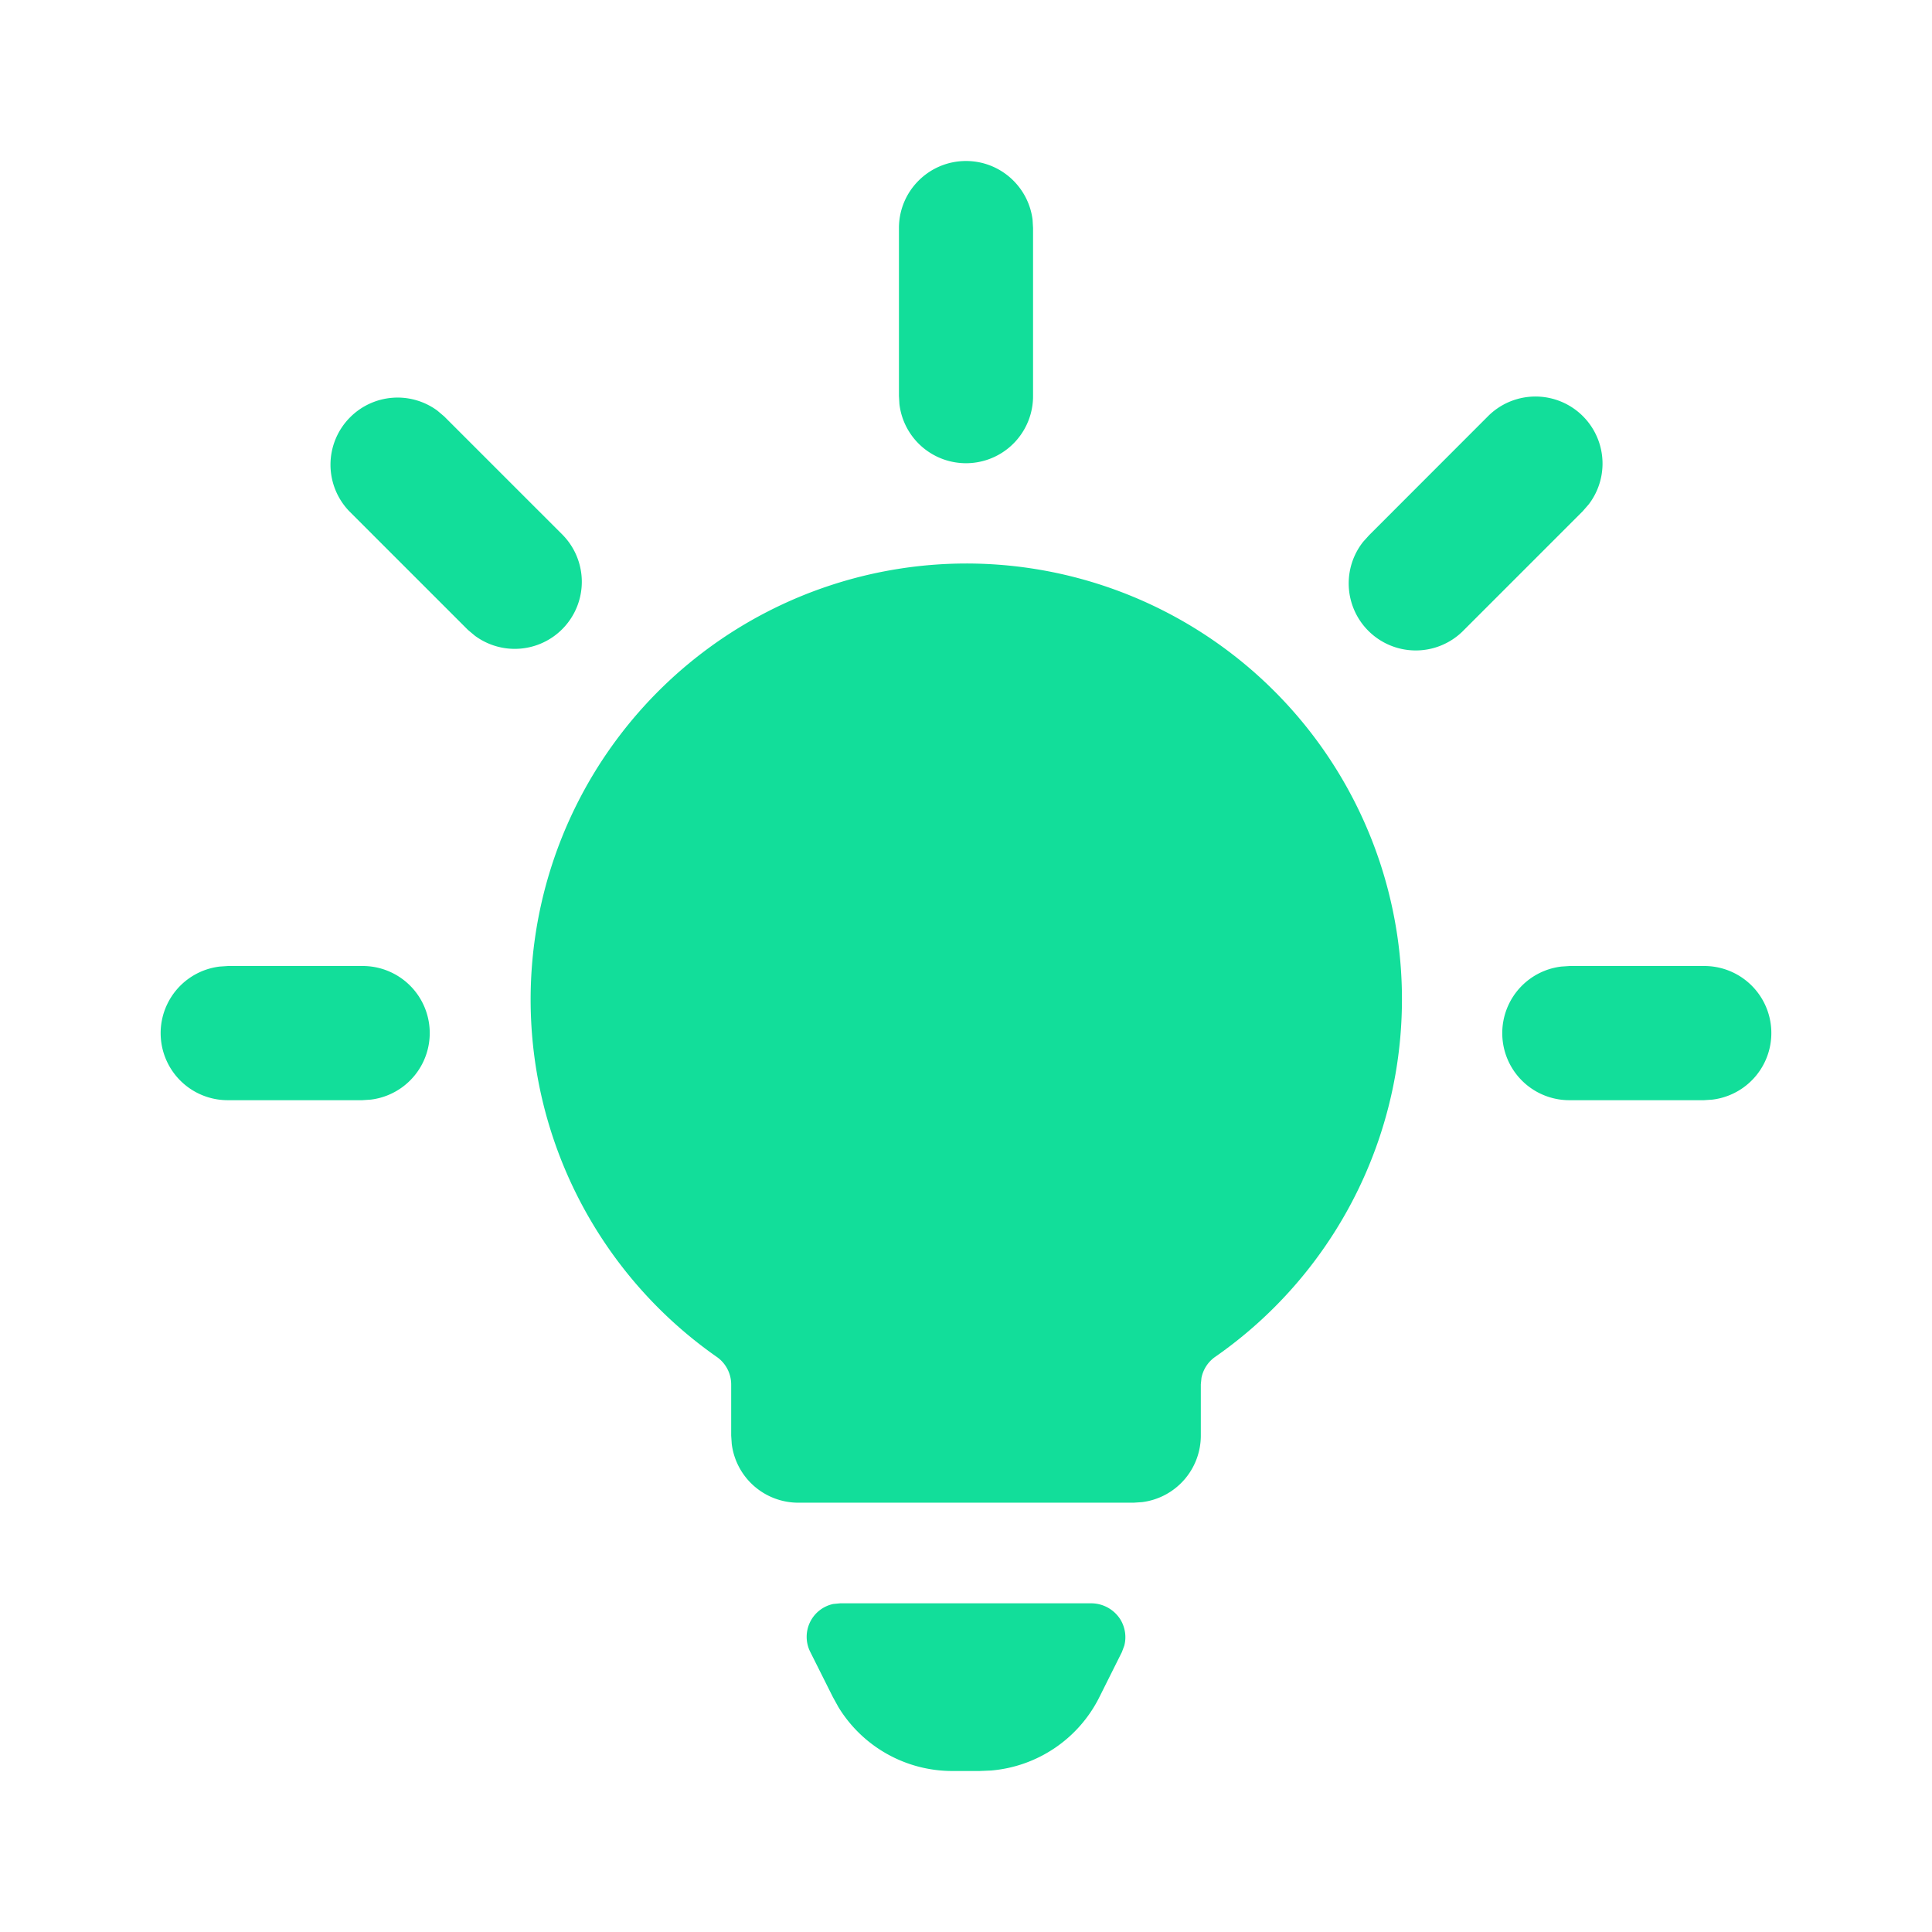 <svg width="24" height="24" viewBox="0 0 24 24" version="1.1" xmlns="http://www.w3.org/2000/svg"><g id="1-Design/icons/Lightbulb" stroke="none" stroke-width="1" fill="none" fill-rule="evenodd"><path d="M13.563 19.917a.43.43 0 0 1 .355.201c.06.099.077.217.048.326l-.03.08-.28.56c-.26.52-.772.862-1.345.91l-.144.006h-.334a1.658 1.658 0 0 1-1.418-.794l-.07-.127-.28-.559a.417.417 0 0 1 .287-.595l.085-.008h3.126zM12 7a5.413 5.413 0 0 1 3.096 9.855.417.417 0 0 0-.171.262l-.008.08v.636a.833.833 0 0 1-.73.827l-.104.007H9.917a.833.833 0 0 1-.827-.73l-.007-.104v-.635a.417.417 0 0 0-.179-.342A5.417 5.417 0 0 1 12 7zm9.167 5a.833.833 0 0 1 .104 1.66l-.104.007H19.5a.833.833 0 0 1-.105-1.66L19.5 12h1.667zM4.5 12a.833.833 0 0 1 .105 1.66l-.105.007H2.833a.833.833 0 0 1-.104-1.66L2.833 12H4.5zm13.982-6.827a.833.833 0 0 1 1.253 1.093l-.075.086-1.473 1.473a.833.833 0 0 1-1.253-1.095l.075-.083 1.473-1.474zm-14.132.01a.833.833 0 0 1 1.083-.082l.085.072 1.474 1.474a.833.833 0 0 1-1.093 1.25l-.086-.072L4.34 6.352a.833.833 0 0 1 .01-1.169zM12 2c.425 0 .775.318.827.729l.006.104v2.084a.833.833 0 0 1-1.66.104l-.006-.104V2.833c0-.46.373-.833.833-.833z" id="🎨-Icon-style" fill="#12DE9A" fill-rule="nonzero"/></g></svg>
